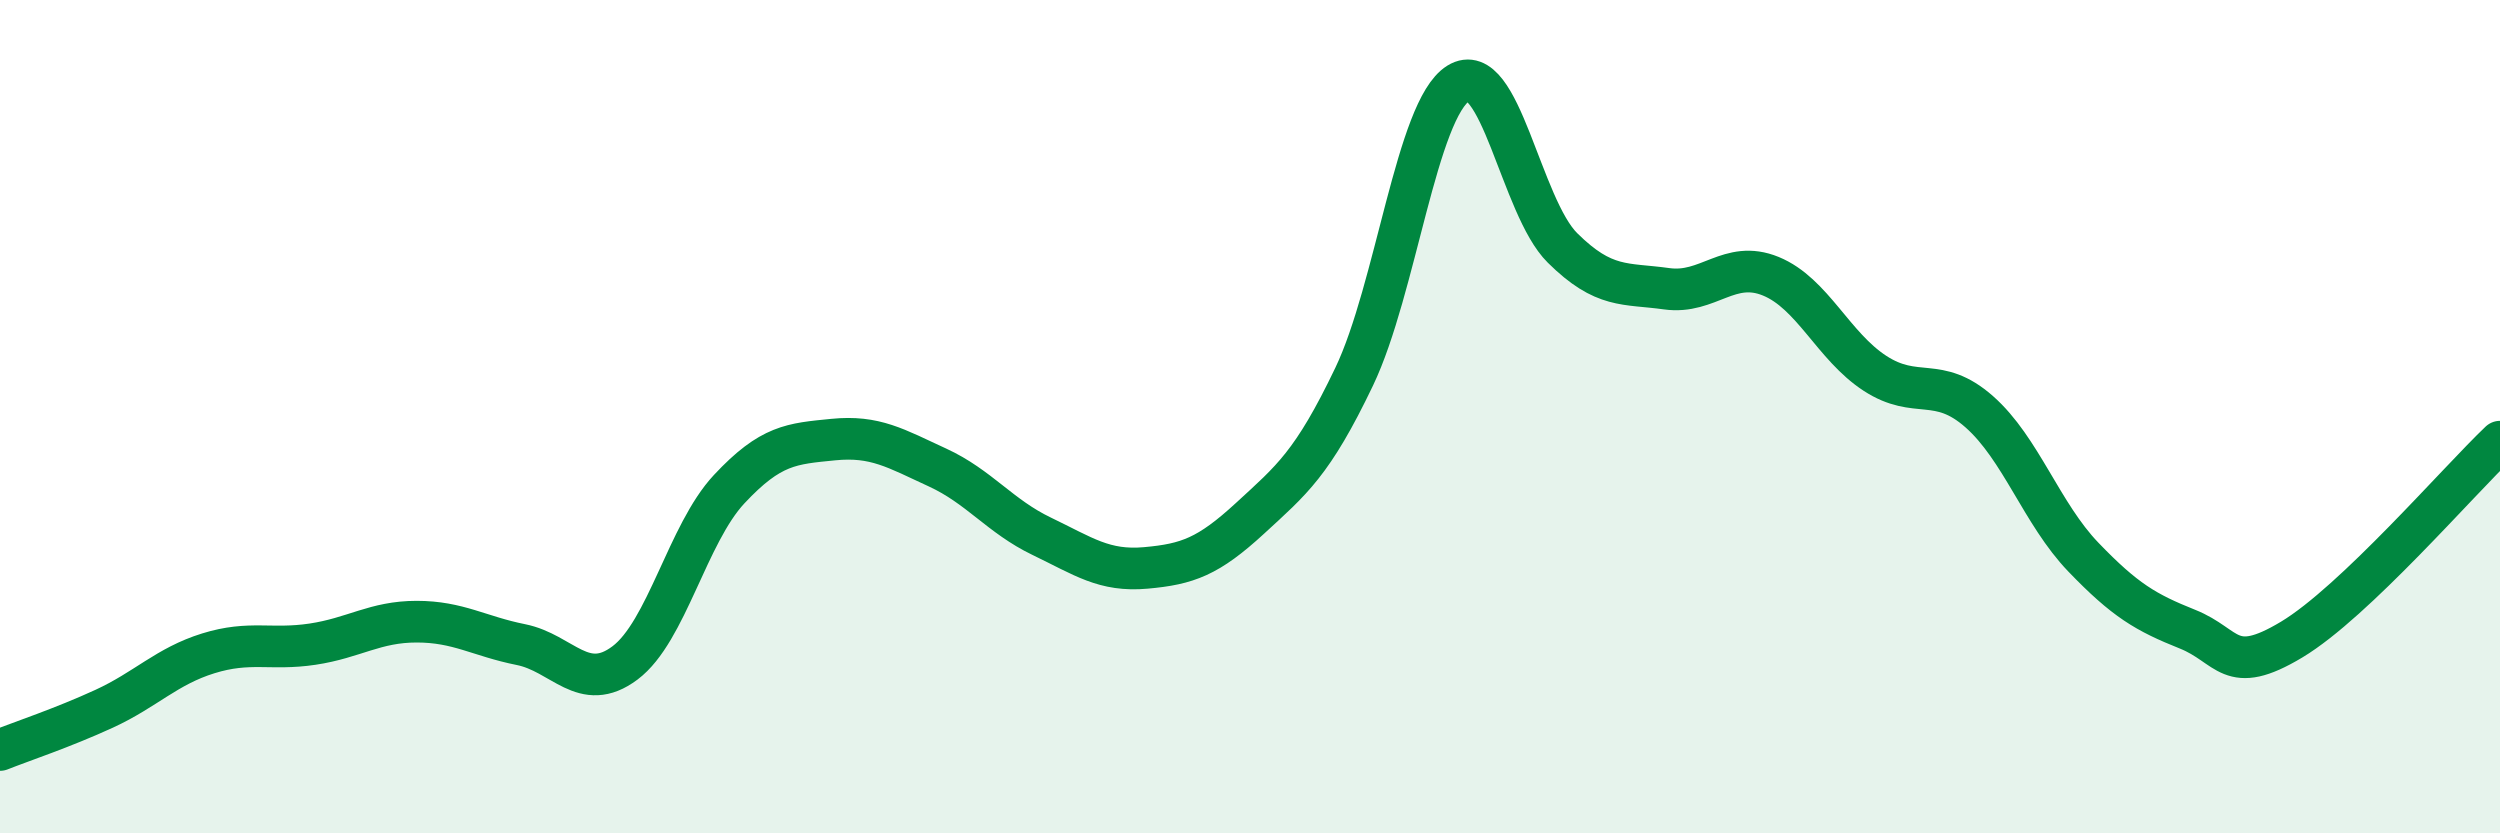 
    <svg width="60" height="20" viewBox="0 0 60 20" xmlns="http://www.w3.org/2000/svg">
      <path
        d="M 0,18 C 0.5,17.8 1.5,17.47 2.5,17.01 C 3.5,16.55 4,15.99 5,15.68 C 6,15.37 6.5,15.61 7.5,15.46 C 8.5,15.31 9,14.92 10,14.92 C 11,14.92 11.5,15.27 12.5,15.47 C 13.5,15.67 14,16.66 15,15.91 C 16,15.16 16.5,12.81 17.5,11.74 C 18.5,10.67 19,10.65 20,10.55 C 21,10.45 21.5,10.76 22.5,11.22 C 23.5,11.68 24,12.39 25,12.87 C 26,13.35 26.5,13.72 27.5,13.63 C 28.5,13.54 29,13.36 30,12.44 C 31,11.52 31.5,11.13 32.5,9.04 C 33.5,6.95 34,2.62 35,2 C 36,1.38 36.5,4.96 37.5,5.95 C 38.5,6.94 39,6.79 40,6.93 C 41,7.07 41.5,6.22 42.5,6.63 C 43.5,7.04 44,8.31 45,8.96 C 46,9.61 46.5,9 47.5,9.88 C 48.5,10.76 49,12.33 50,13.37 C 51,14.41 51.5,14.7 52.5,15.1 C 53.5,15.5 53.5,16.25 55,15.35 C 56.5,14.45 59,11.55 60,10.6L60 20L0 20Z"
        fill="#008740"
        opacity="0.1"
        stroke-linecap="round"
        stroke-linejoin="round"
      />
      <path
        d="M 0,18 C 0.5,17.8 1.5,17.47 2.5,17.01 C 3.5,16.55 4,15.99 5,15.68 C 6,15.37 6.5,15.61 7.5,15.46 C 8.5,15.31 9,14.92 10,14.92 C 11,14.92 11.5,15.27 12.5,15.47 C 13.5,15.67 14,16.66 15,15.91 C 16,15.16 16.5,12.81 17.5,11.74 C 18.5,10.67 19,10.65 20,10.55 C 21,10.45 21.5,10.76 22.5,11.22 C 23.5,11.68 24,12.39 25,12.87 C 26,13.35 26.5,13.72 27.5,13.63 C 28.5,13.54 29,13.36 30,12.44 C 31,11.52 31.5,11.13 32.5,9.04 C 33.5,6.95 34,2.62 35,2 C 36,1.38 36.5,4.96 37.5,5.95 C 38.5,6.94 39,6.79 40,6.93 C 41,7.07 41.5,6.22 42.5,6.63 C 43.5,7.04 44,8.31 45,8.96 C 46,9.61 46.5,9 47.5,9.88 C 48.5,10.76 49,12.33 50,13.37 C 51,14.41 51.5,14.7 52.5,15.1 C 53.5,15.5 53.5,16.25 55,15.35 C 56.5,14.45 59,11.55 60,10.6"
        stroke="#008740"
        stroke-width="1"
        fill="none"
        stroke-linecap="round"
        stroke-linejoin="round"
      />
    </svg>
  
